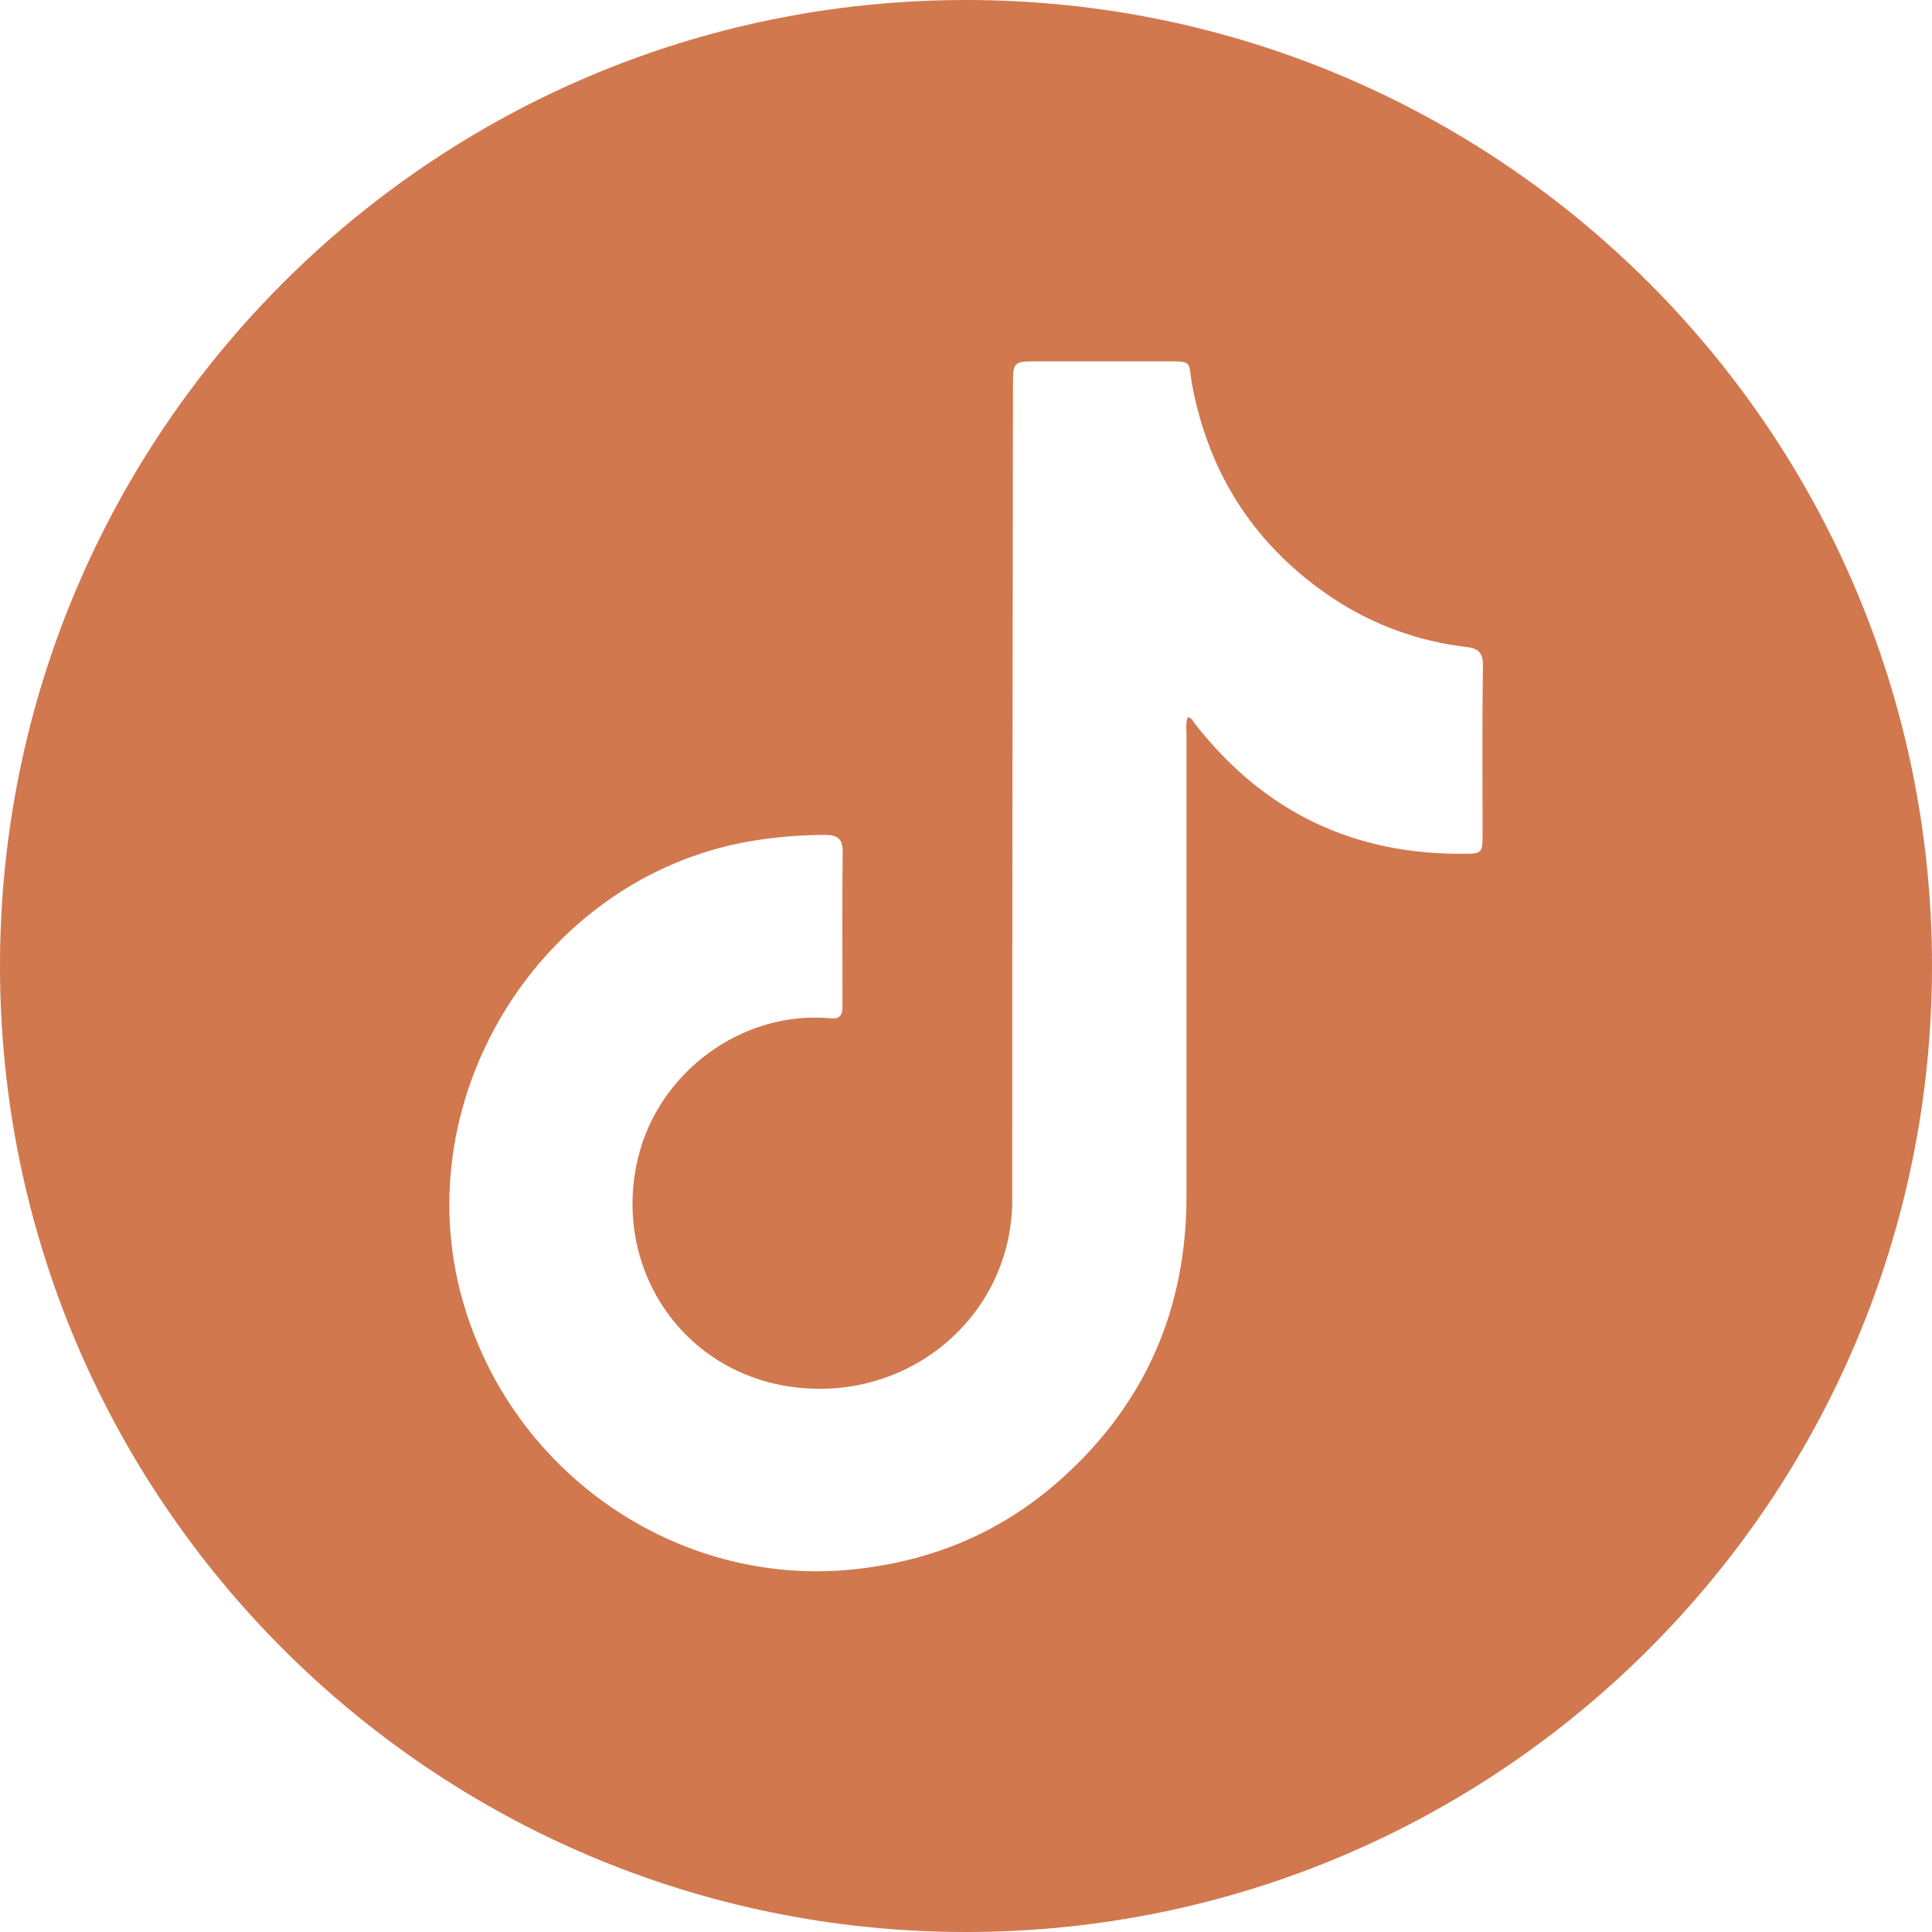 <svg width="32" height="32" viewBox="0 0 32 32" fill="none" xmlns="http://www.w3.org/2000/svg">
<path d="M16 0C7.163 0 0 7.166 0 16C0 24.834 7.166 32 16 32C24.834 32 32 24.834 32 16C32 7.166 24.837 0 16 0ZM24.556 13.857C24.556 14.116 24.534 14.141 24.272 14.141C22.419 14.164 20.929 13.446 19.789 11.984C19.763 11.947 19.743 11.896 19.675 11.877C19.635 11.976 19.652 12.064 19.652 12.155V19.823C19.649 21.667 18.98 23.225 17.612 24.465C16.616 25.371 15.438 25.867 14.093 25.998C11.218 26.276 8.488 24.417 7.668 21.559C6.683 18.123 9.036 14.431 12.566 13.911C12.935 13.855 13.307 13.829 13.684 13.829C13.874 13.832 13.957 13.9 13.957 14.099C13.948 14.95 13.954 15.801 13.954 16.656C13.954 16.797 13.931 16.885 13.744 16.866C12.294 16.735 10.903 17.757 10.565 19.19C10.151 20.941 11.227 22.643 13 22.953C14.987 23.296 16.766 21.832 16.766 19.871C16.763 15.384 16.775 10.898 16.778 6.411C16.778 5.985 16.778 5.985 17.192 5.985H19.289C19.774 5.985 19.675 5.982 19.743 6.36C20.024 7.875 20.805 9.064 22.087 9.916C22.757 10.355 23.498 10.625 24.292 10.716C24.488 10.741 24.562 10.812 24.562 11.017C24.548 11.959 24.556 12.907 24.556 13.857Z" fill="#D1784F"/>
</svg>
